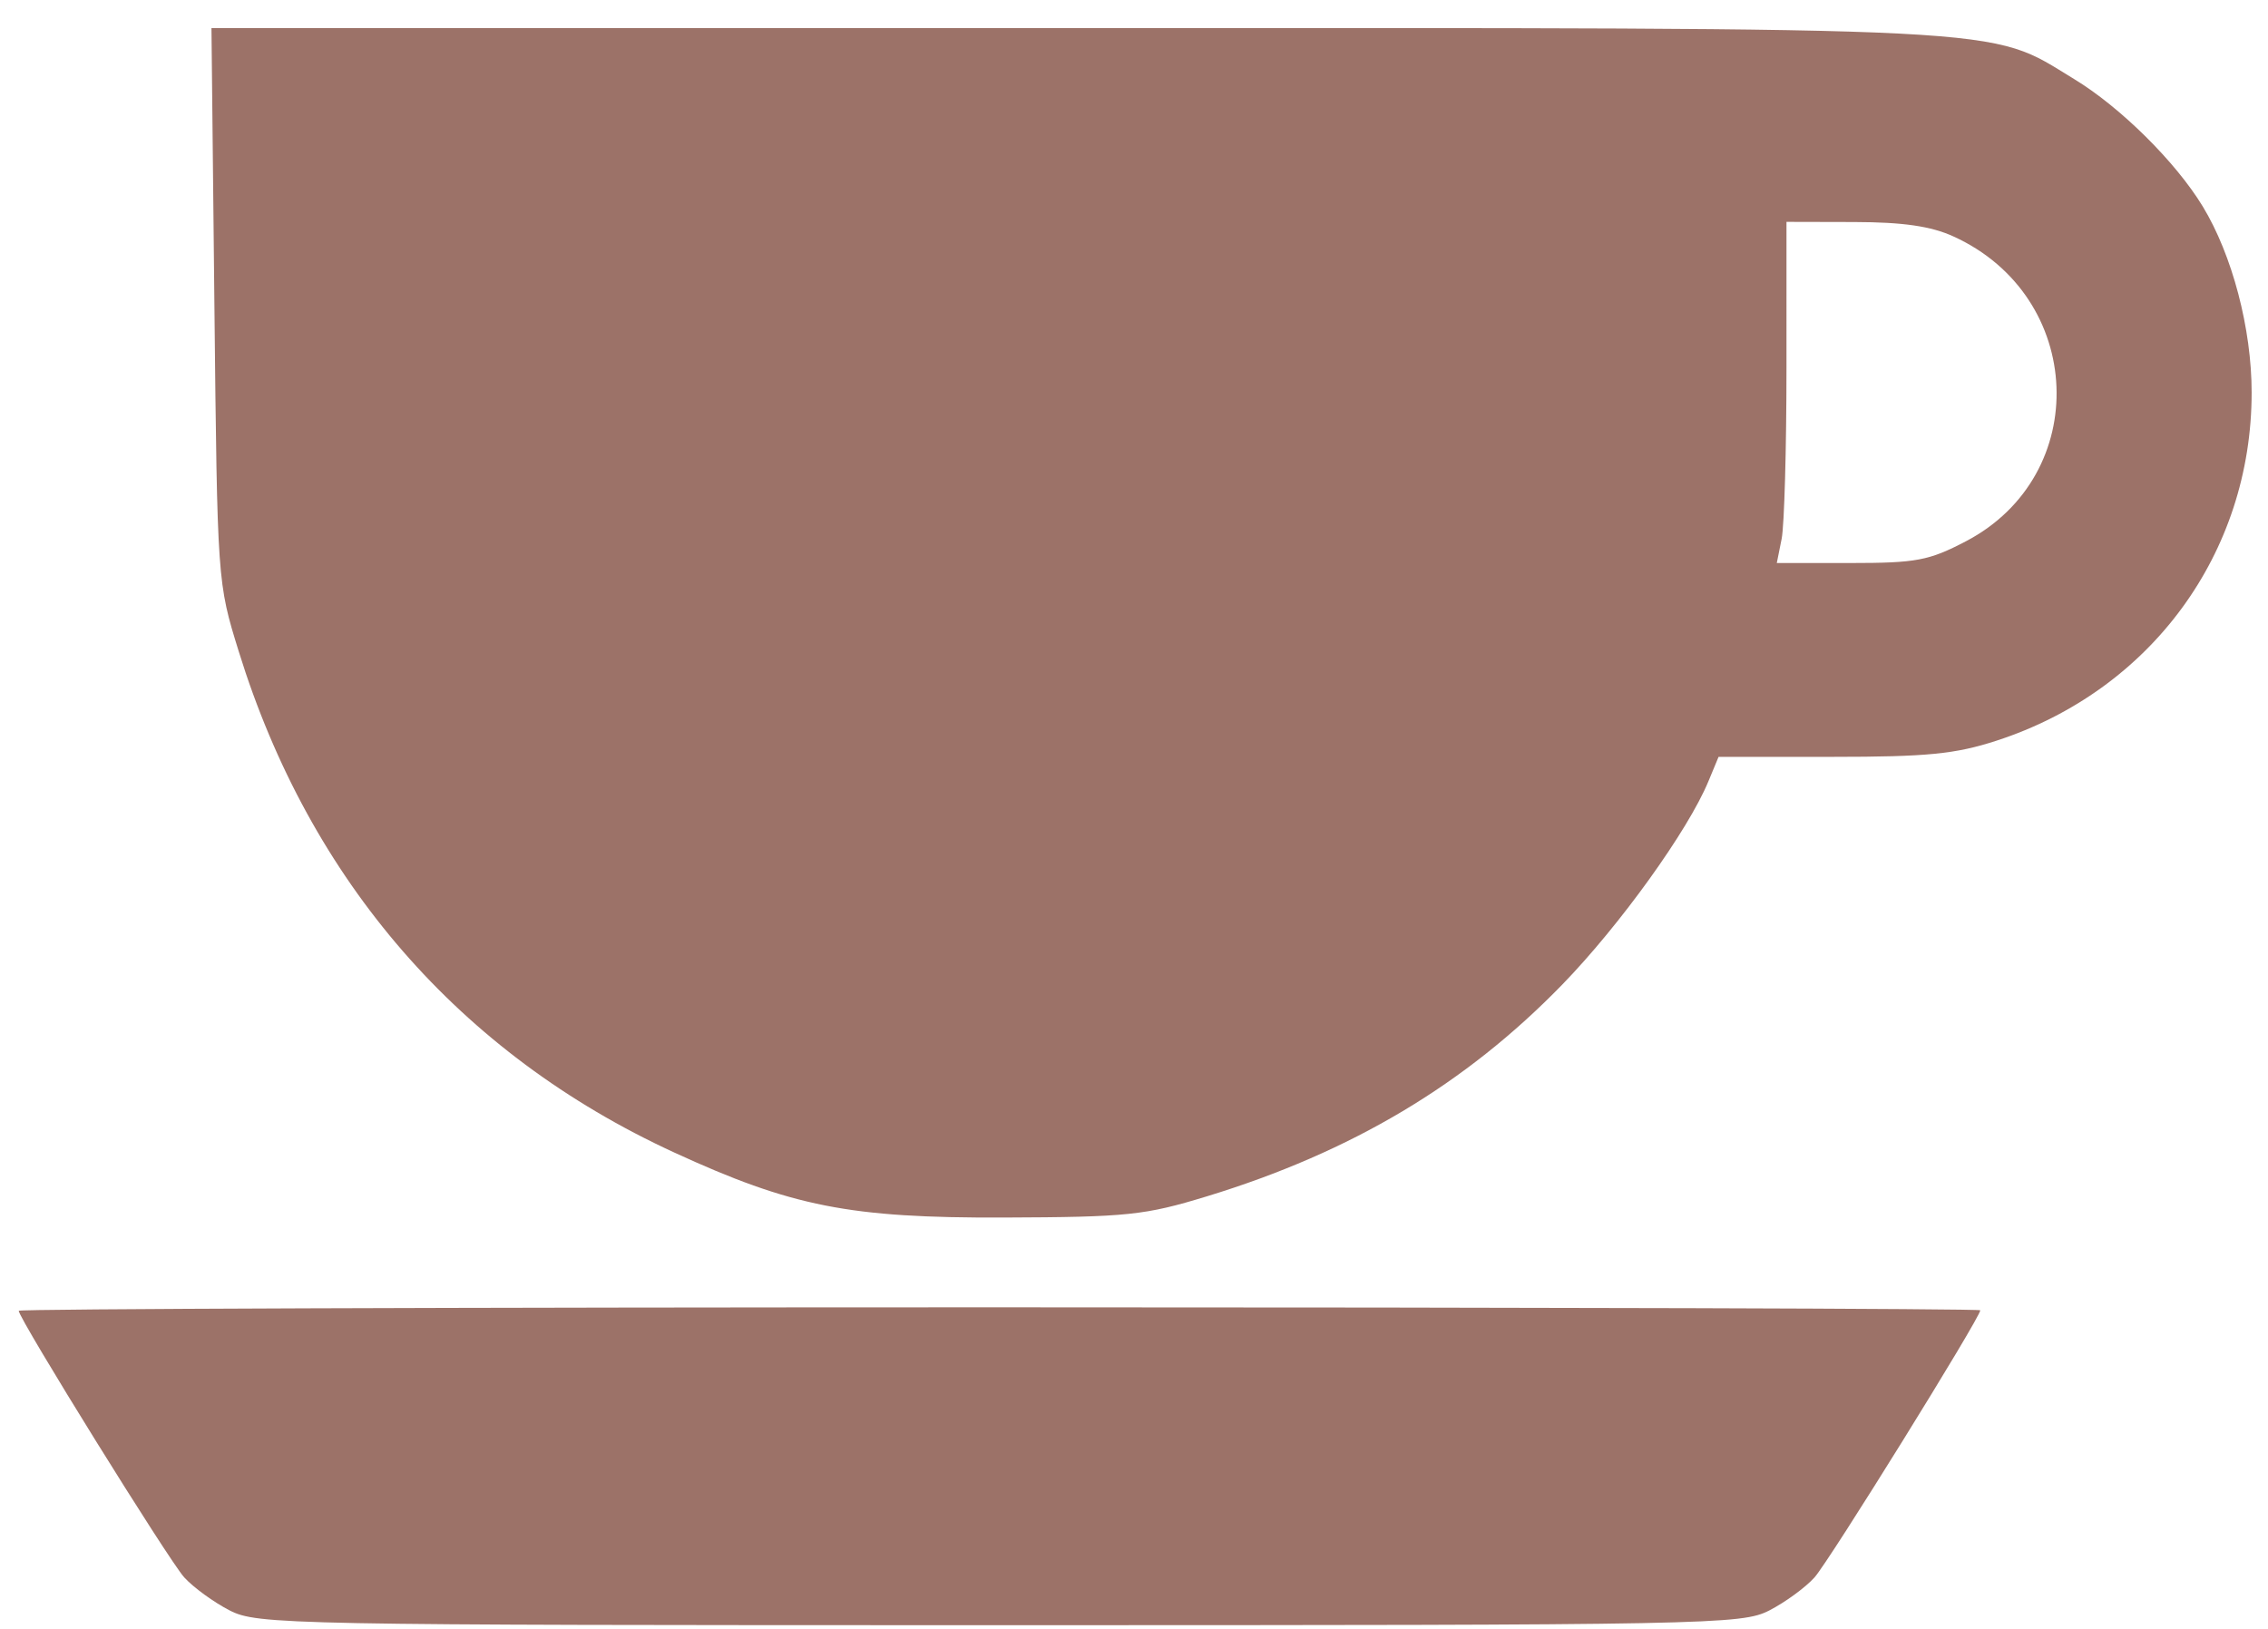 <svg width="71" height="51" fill="none" xmlns="http://www.w3.org/2000/svg"><path fill-rule="evenodd" clip-rule="evenodd" d="M6.712 9.558c.092 8.672.092 8.68.763 10.843 2.227 7.189 6.926 12.598 13.62 15.68 3.689 1.699 5.506 2.058 10.316 2.042 3.894-.014 4.425-.07 6.38-.667 4.523-1.383 8.093-3.512 11.123-6.635 1.804-1.859 3.932-4.82 4.568-6.357l.318-.766h3.57c2.96 0 3.839-.087 5.13-.506 4.836-1.571 7.988-5.874 7.988-10.903 0-1.998-.606-4.303-1.531-5.826-.847-1.395-2.584-3.114-4.03-3.99C62.189.81 63.524.878 33.606.878H6.62zM61.15 7.402c4.125 1.874 4.353 7.478.388 9.549-1.156.604-1.551.678-3.607.678h-2.308l.152-.758c.083-.418.151-2.82.151-5.34V6.947l2.124.005c1.53.004 2.397.13 3.1.45M.586 41.042c0 .247 4.705 7.828 5.183 8.35.286.314.926.779 1.421 1.033.867.444 1.774.462 24.1.462 22.325 0 23.232-.018 24.099-.462.495-.254 1.131-.719 1.413-1.032.459-.509 5.191-8.137 5.191-8.366 0-.052-13.816-.093-30.703-.093s-30.704.048-30.704.108" fill="#9C7268"/></svg>